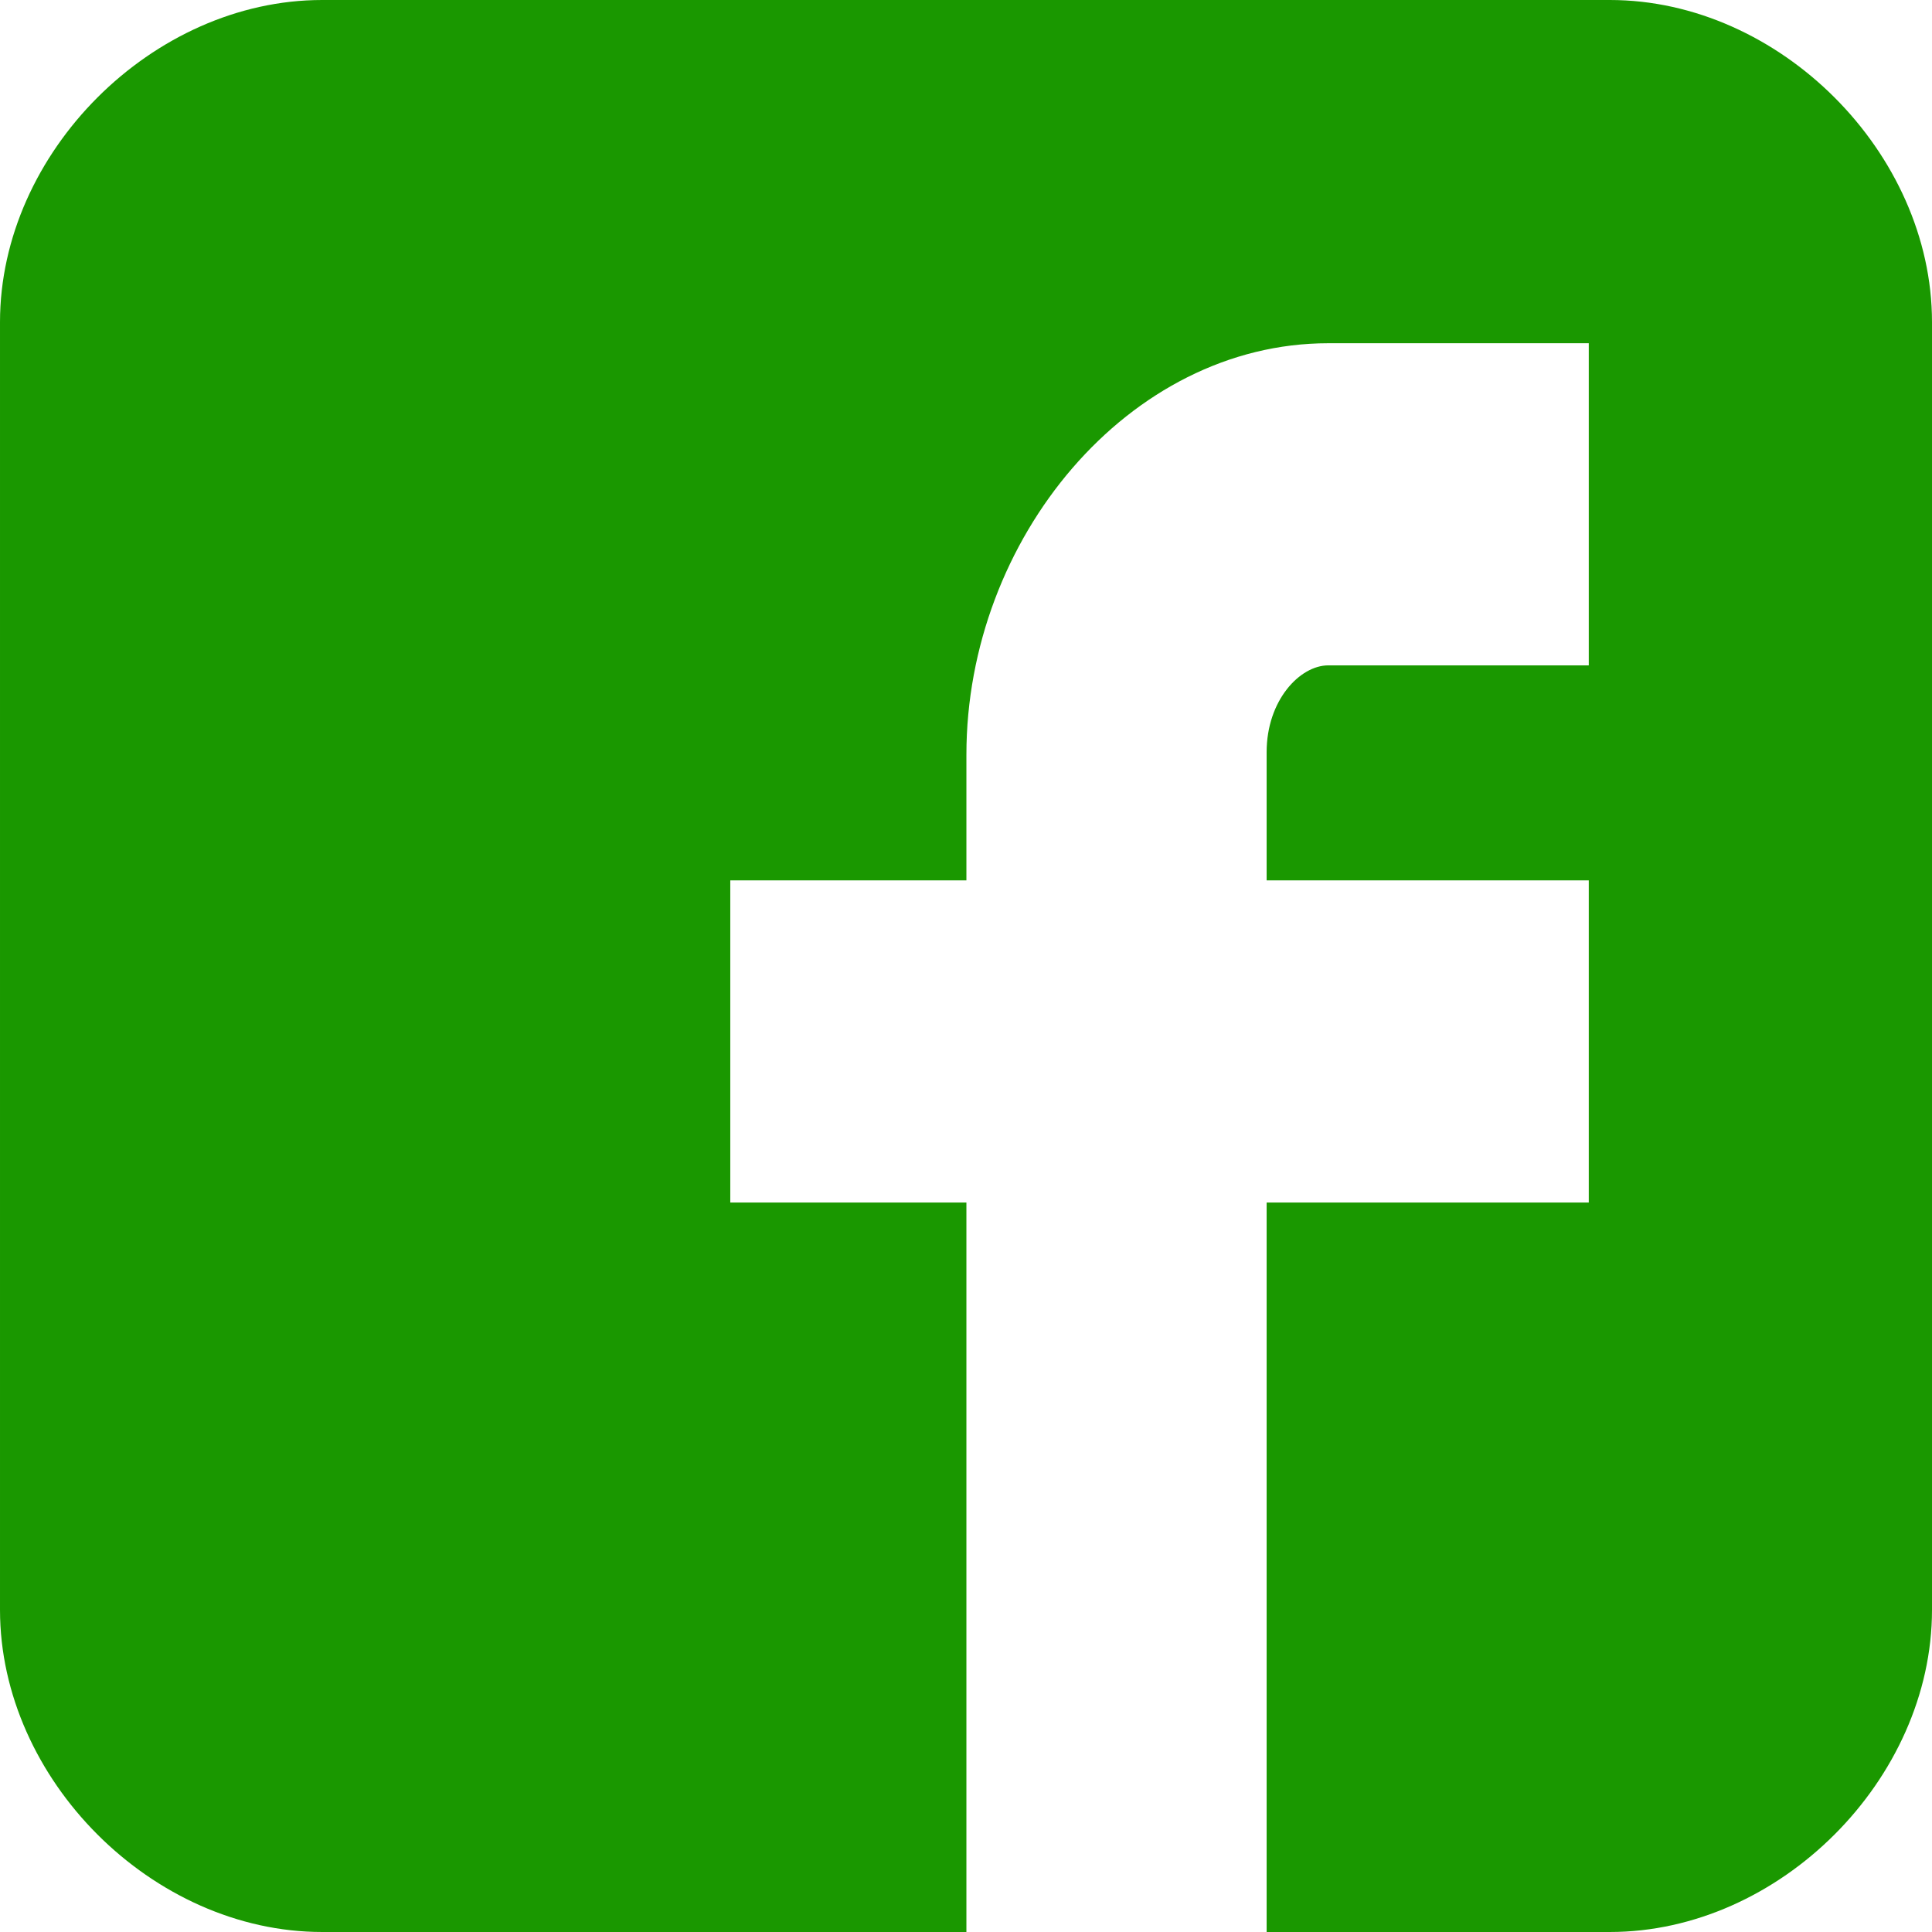 <?xml version="1.0" encoding="UTF-8"?>
<!DOCTYPE svg PUBLIC "-//W3C//DTD SVG 1.1//EN" "http://www.w3.org/Graphics/SVG/1.1/DTD/svg11.dtd">
<!-- Creator: CorelDRAW X7 -->
<svg xmlns="http://www.w3.org/2000/svg" xml:space="preserve" width="23.813mm" height="23.813mm" version="1.1" style="shape-rendering:geometricPrecision; text-rendering:geometricPrecision; image-rendering:optimizeQuality; fill-rule:evenodd; clip-rule:evenodd"
viewBox="0 0 2381 2381"
 xmlns:xlink="http://www.w3.org/1999/xlink">
 <defs>
  <style type="text/css">
   <![CDATA[
    .fil0 {fill:#1A9800}
   ]]>
  </style>
 </defs>
 <g id="Camada_x0020_1">
  <path id="Facebook__x0028_alt_x0029_" class="fil0" d="M2381 397c0,-209 -188,-397 -397,-397l-1587 0c-209,0 -397,188 -397,397l0 1587c0,209 188,397 397,397l794 0 0 -899 -291 0 0 -397 291 0 0 -155c0,-266 200,-507 446,-507l321 0 0 397 -321 0c-35,0 -76,43 -76,107l0 158 397 0 0 397 -397 0 0 899 423 0c209,0 397,-188 397,-397l0 -1587z"/>
 </g>
</svg>
